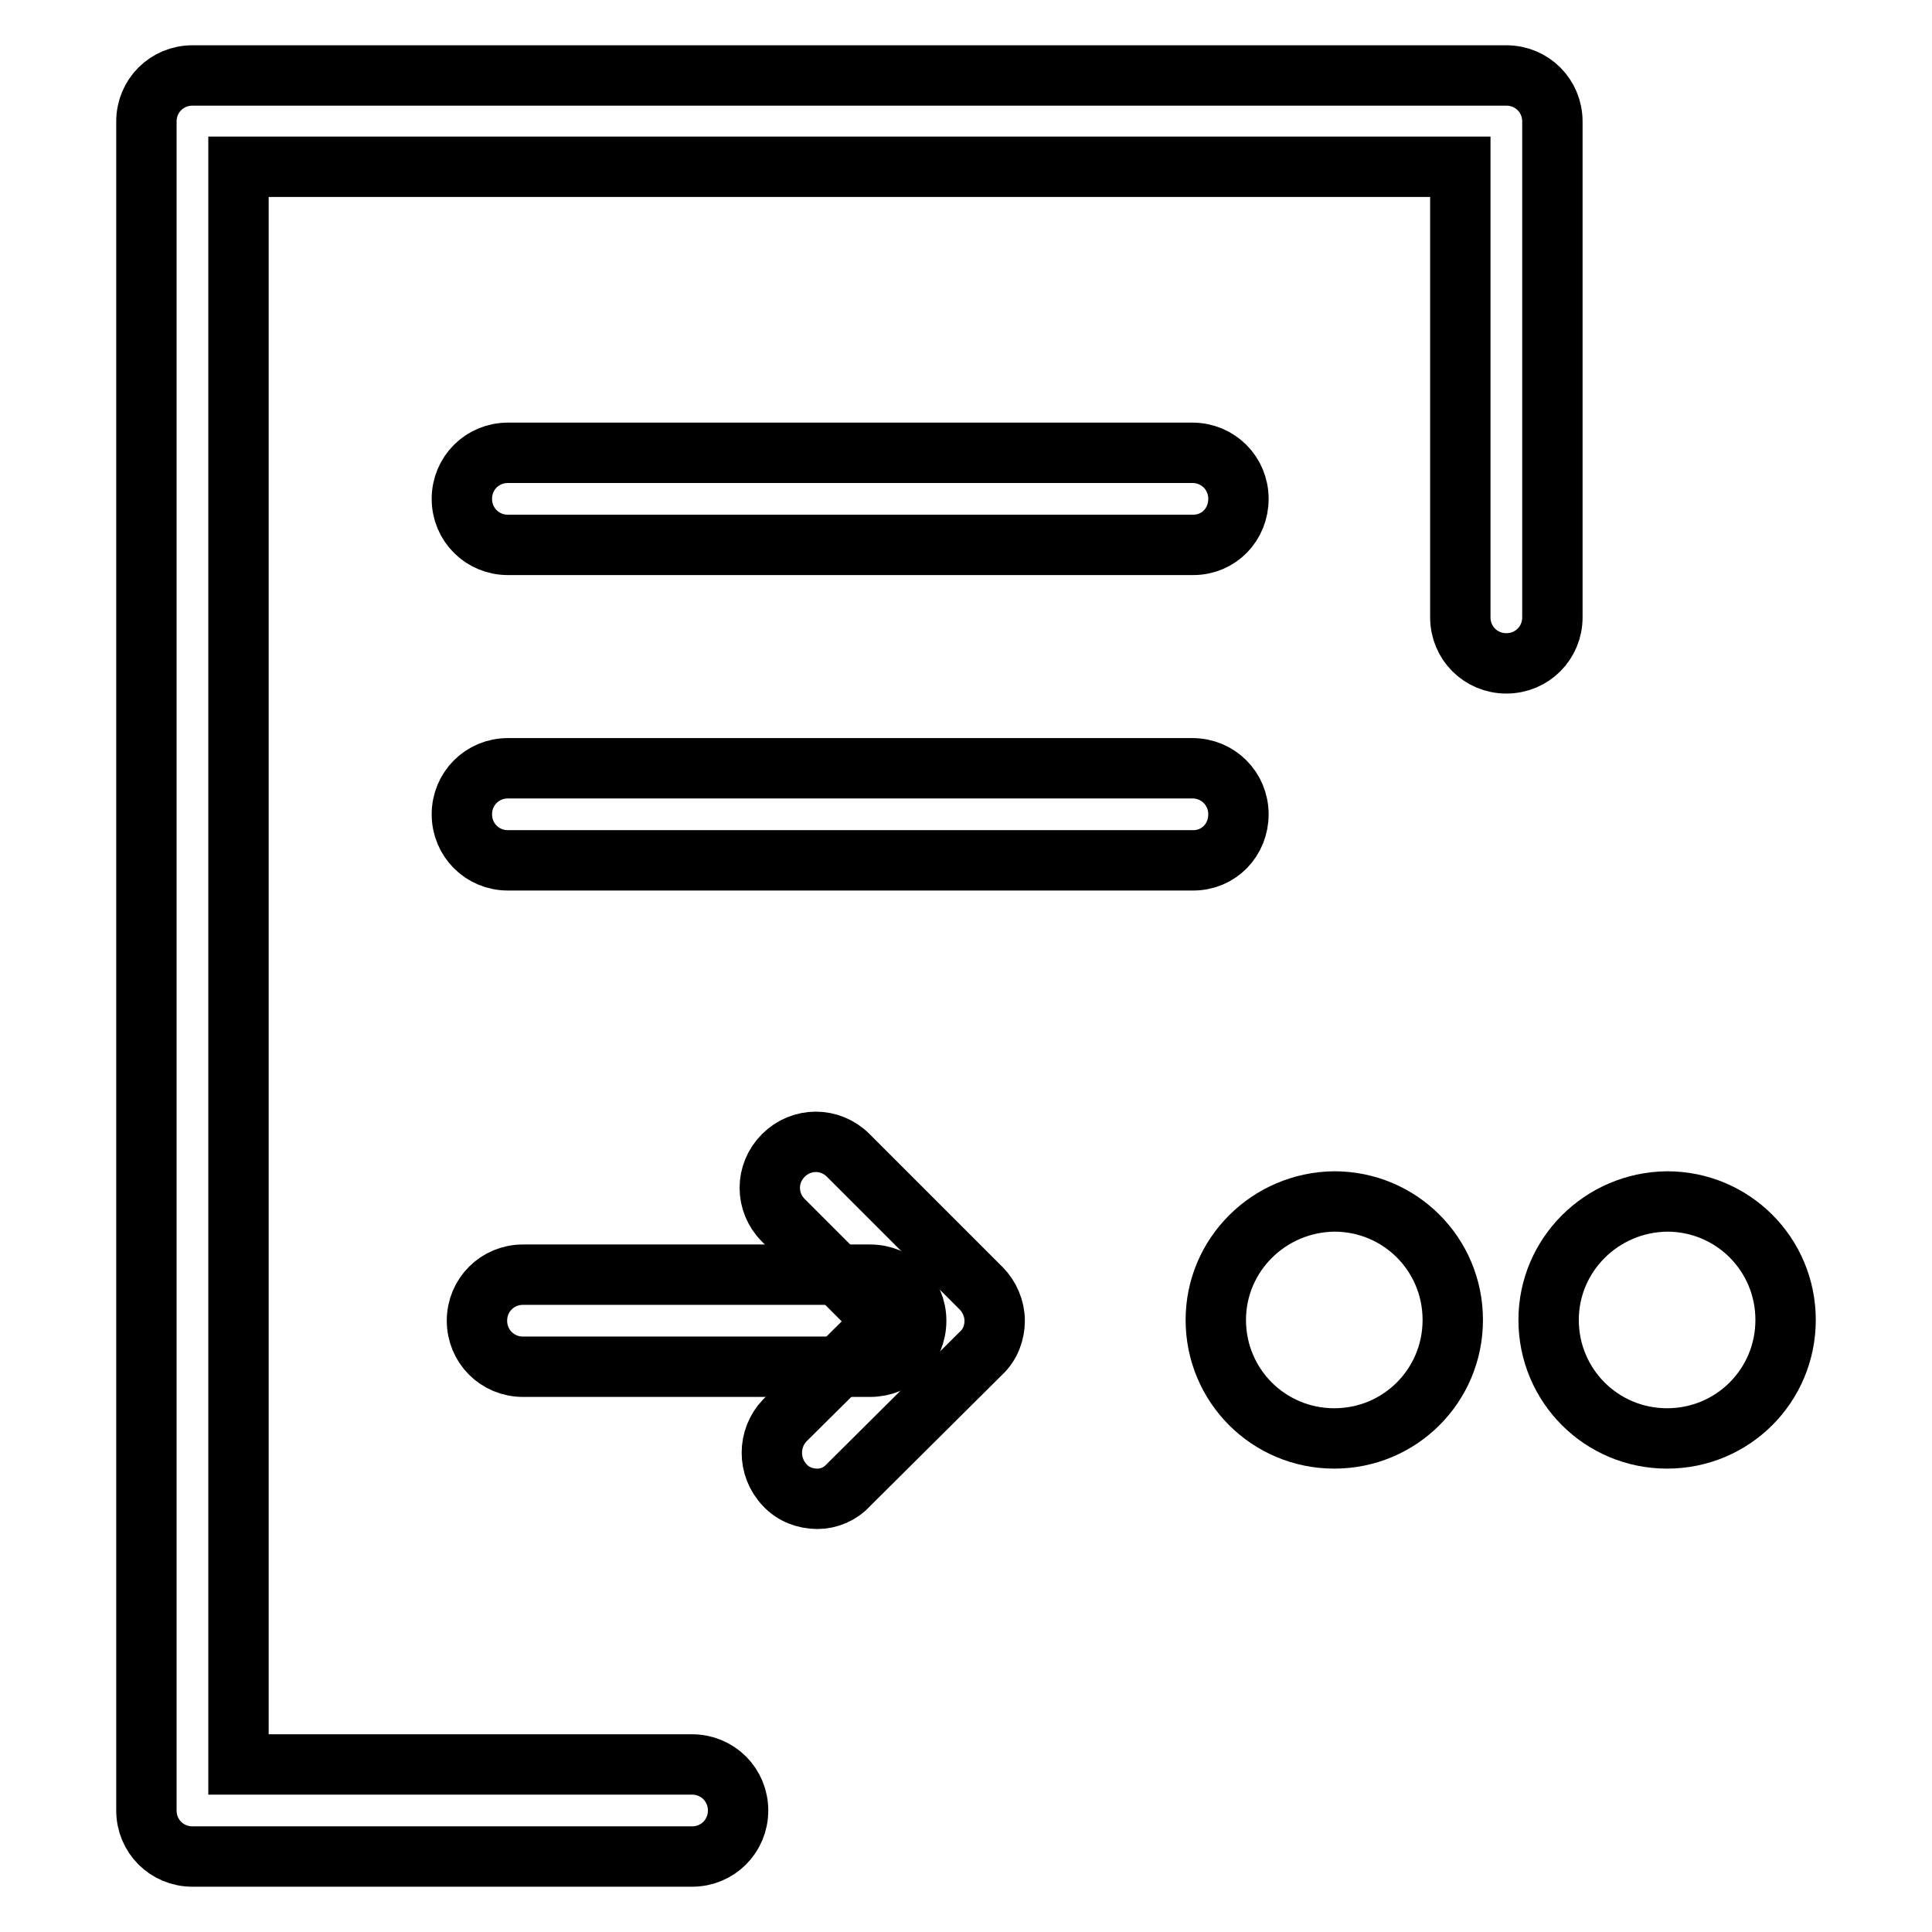 <?xml version="1.0" encoding="utf-8"?>
<!-- Svg Vector Icons : http://www.onlinewebfonts.com/icon -->
<!DOCTYPE svg PUBLIC "-//W3C//DTD SVG 1.1//EN" "http://www.w3.org/Graphics/SVG/1.1/DTD/svg11.dtd">
<svg version="1.1" xmlns="http://www.w3.org/2000/svg" xmlns:xlink="http://www.w3.org/1999/xlink" x="0px" y="0px" viewBox="0 0 256 256" enable-background="new 0 0 256 256" xml:space="preserve">
<g> <path stroke-width="8" fill-opacity="0" stroke="#000000"  d="M158.1,72.2H67.3c-3.4,0-6.1-2.7-6.1-6.1c0-3.4,2.7-6.1,6.1-6.1h90.7c3.4,0,6.1,2.7,6.1,6.1 C164.1,69.5,161.5,72.2,158.1,72.2z M158.1,114H67.3c-3.4,0-6.1-2.7-6.1-6.1s2.7-6.1,6.1-6.1h90.7c3.4,0,6.1,2.7,6.1,6.1 S161.5,114,158.1,114z M115.3,181.1h-46c-3.4,0-6.1-2.7-6.1-6.1c0-3.4,2.7-6.1,6.1-6.1h46c3.4,0,6.1,2.7,6.1,6.1 C121.4,178.5,118.7,181.1,115.3,181.1z"/> <path stroke-width="8" fill-opacity="0" stroke="#000000"  d="M108.3,198.6c-1.6,0-3.2-0.6-4.3-1.8c-2.3-2.4-2.3-6.2,0-8.6l13.2-13.1l-13.4-13.4c-2.4-2.4-2.4-6.2,0-8.6 c2.4-2.4,6.2-2.4,8.6,0l17.6,17.6c1.1,1.1,1.8,2.7,1.8,4.3s-0.6,3.2-1.8,4.3l-17.6,17.5C111.3,198,109.8,198.6,108.3,198.6z"/> <path stroke-width="8" fill-opacity="0" stroke="#000000"  d="M161.1,174.9c0,8.7,7,15.7,15.7,15.7c8.7,0,15.7-7,15.7-15.7l0,0c0-8.7-7-15.7-15.7-15.7 C168.1,159.3,161.1,166.3,161.1,174.9z"/> <path stroke-width="8" fill-opacity="0" stroke="#000000"  d="M205.2,174.9c0,8.7,7,15.7,15.7,15.7c8.7,0,15.7-7,15.7-15.7l0,0c0-8.7-7-15.7-15.7-15.7 C212.2,159.3,205.2,166.3,205.2,174.9z"/> <path stroke-width="8" fill-opacity="0" stroke="#000000"  d="M91.7,246H25.5c-3.4,0-6.1-2.7-6.1-6.1V16.1c0-3.4,2.7-6.1,6.1-6.1h174.1c3.4,0,6.1,2.7,6.1,6.1v65.7 c0,3.4-2.7,6.1-6.1,6.1c-3.4,0-6.1-2.7-6.1-6.1V22.1H31.6v211.7h60.1c3.4,0,6.1,2.7,6.1,6.1C97.8,243.3,95.1,246,91.7,246L91.7,246 z"/></g>
</svg>